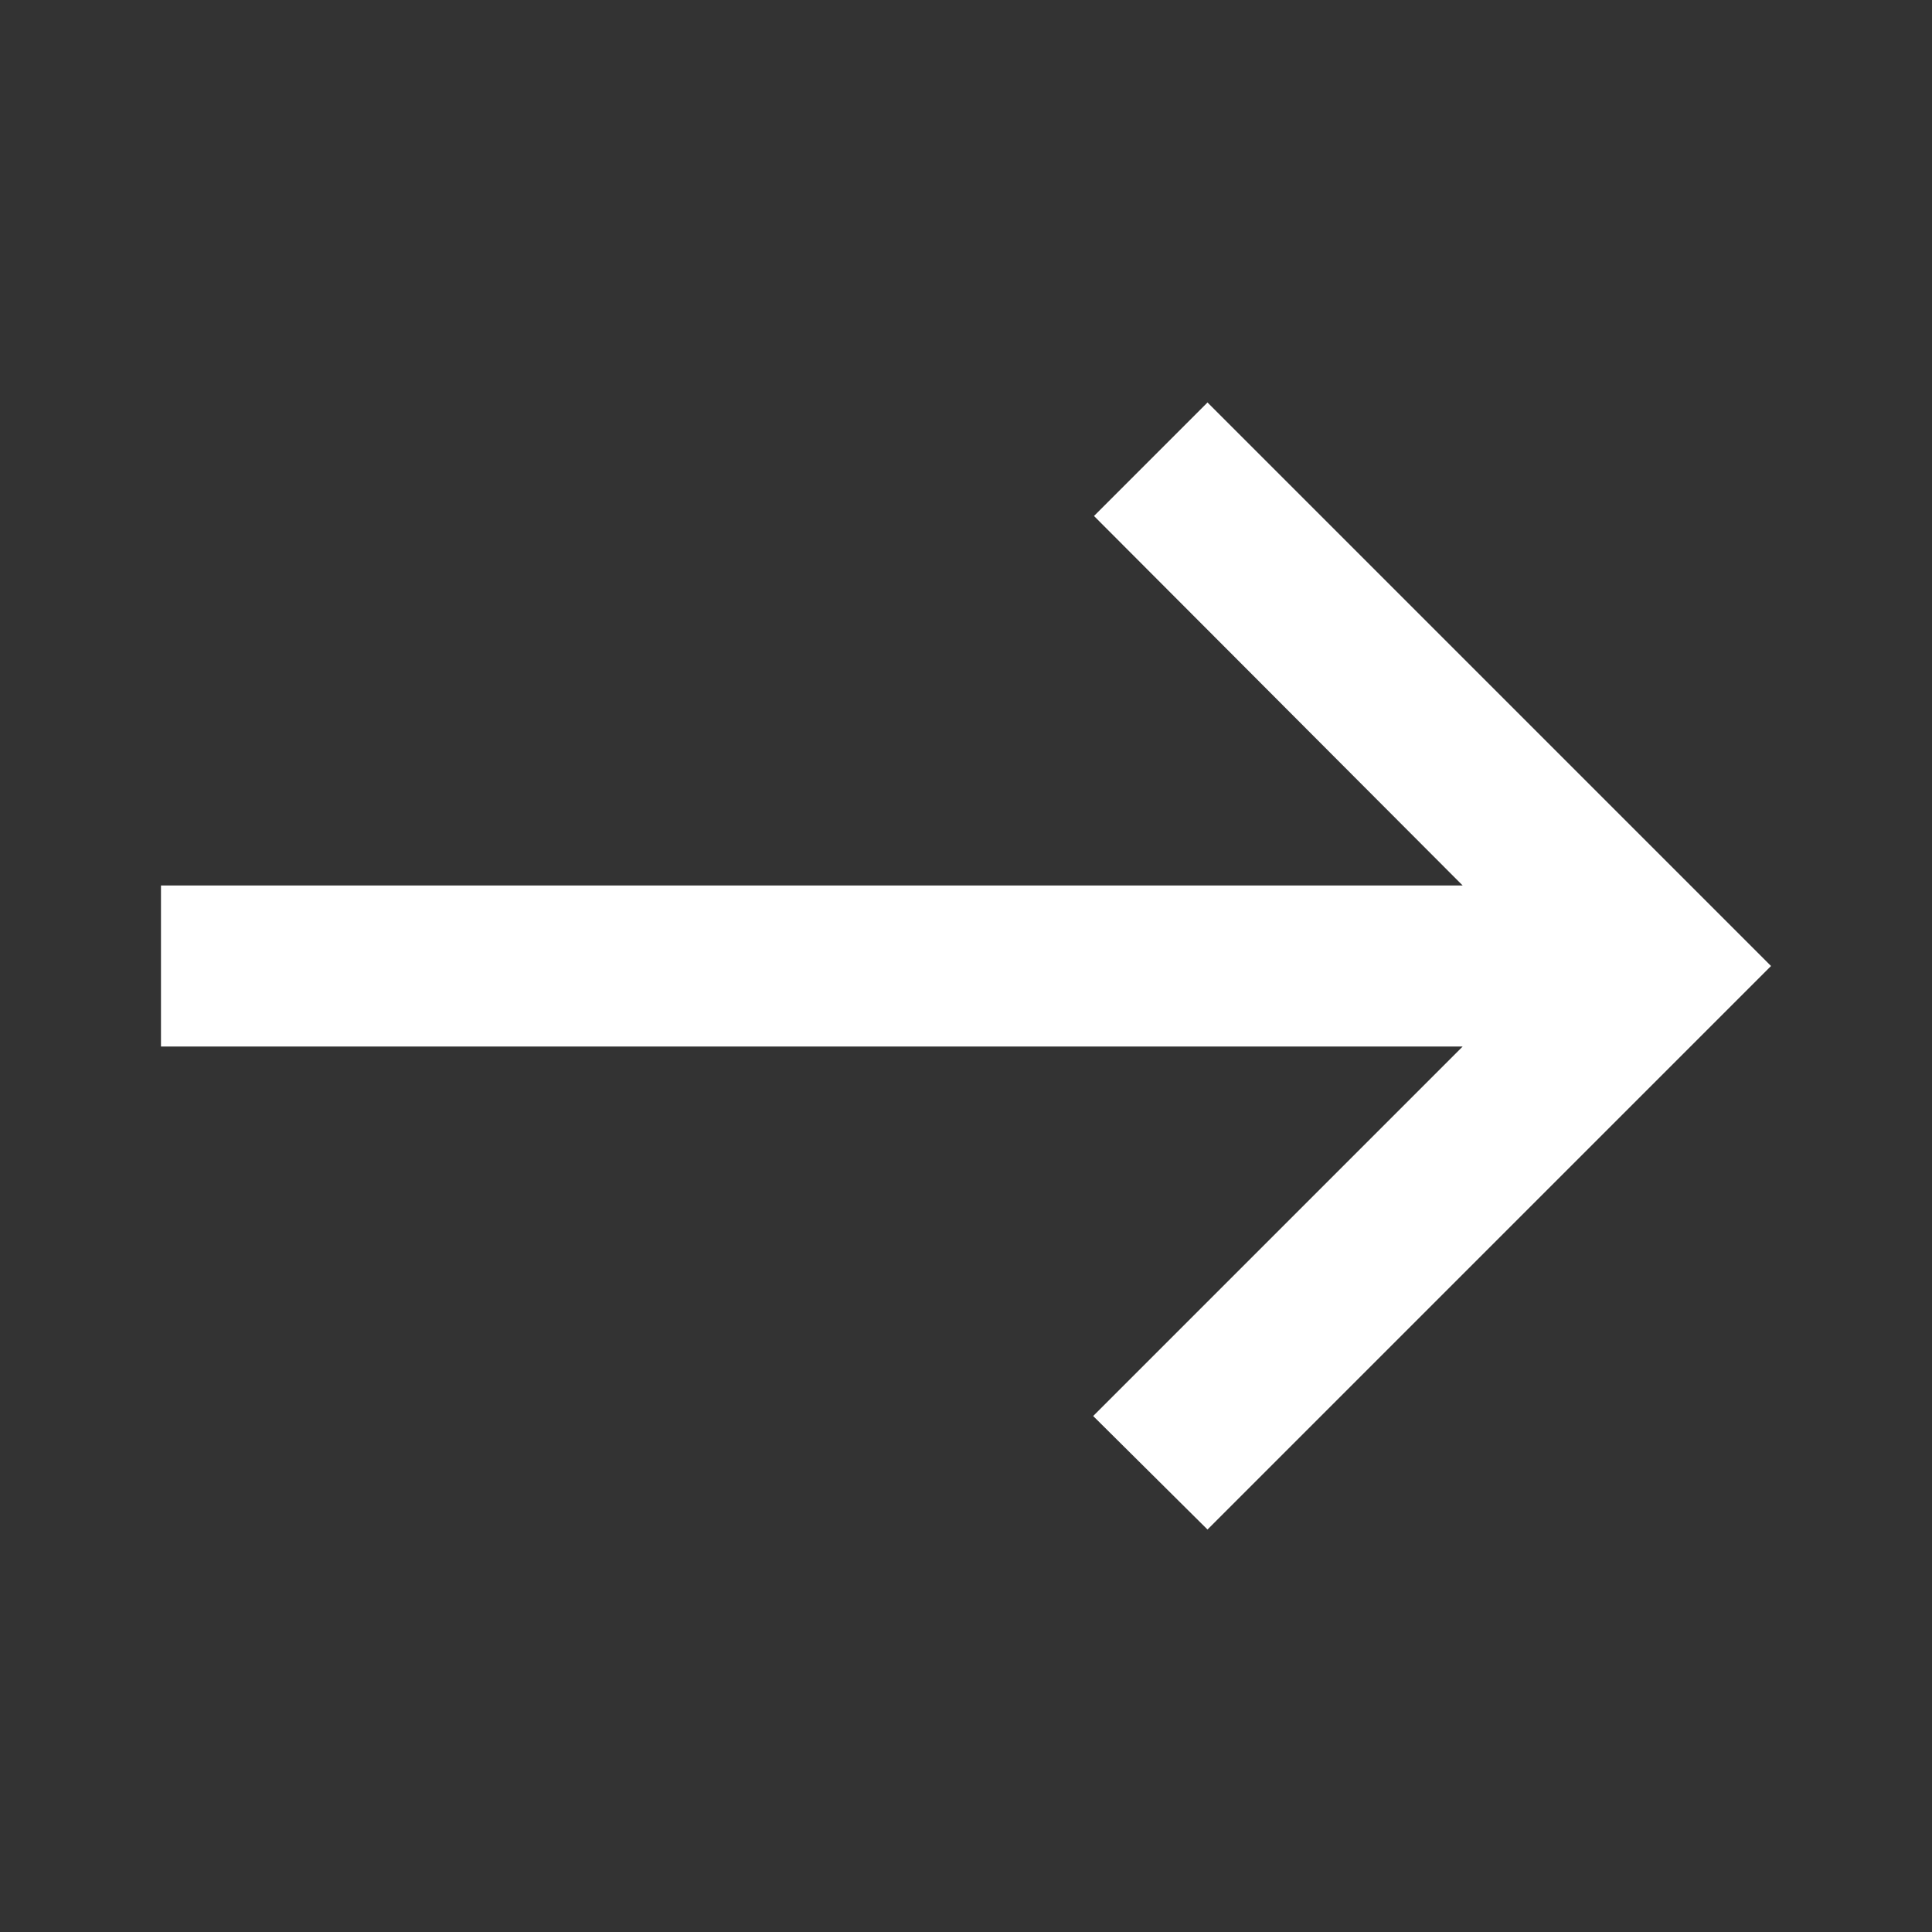 <svg width="28" height="28" viewBox="0 0 28 28" fill="none" xmlns="http://www.w3.org/2000/svg">
<rect x="0" y="0" width="28" height="28" fill="#333333" stroke="none"/>
<g clip-path="url(#clip0_258_3200)">
<path d="M17.5 5.833L15.855 7.478L21.198 12.833H2.333V15.167H21.198L15.843 20.522L17.5 22.167L25.667 14L17.5 5.833Z" fill="white"/>
</g>
<defs>
<clipPath id="clip0_258_3200">
<rect width="28" height="28" fill="white"/>
</clipPath>
</defs>
</svg>
